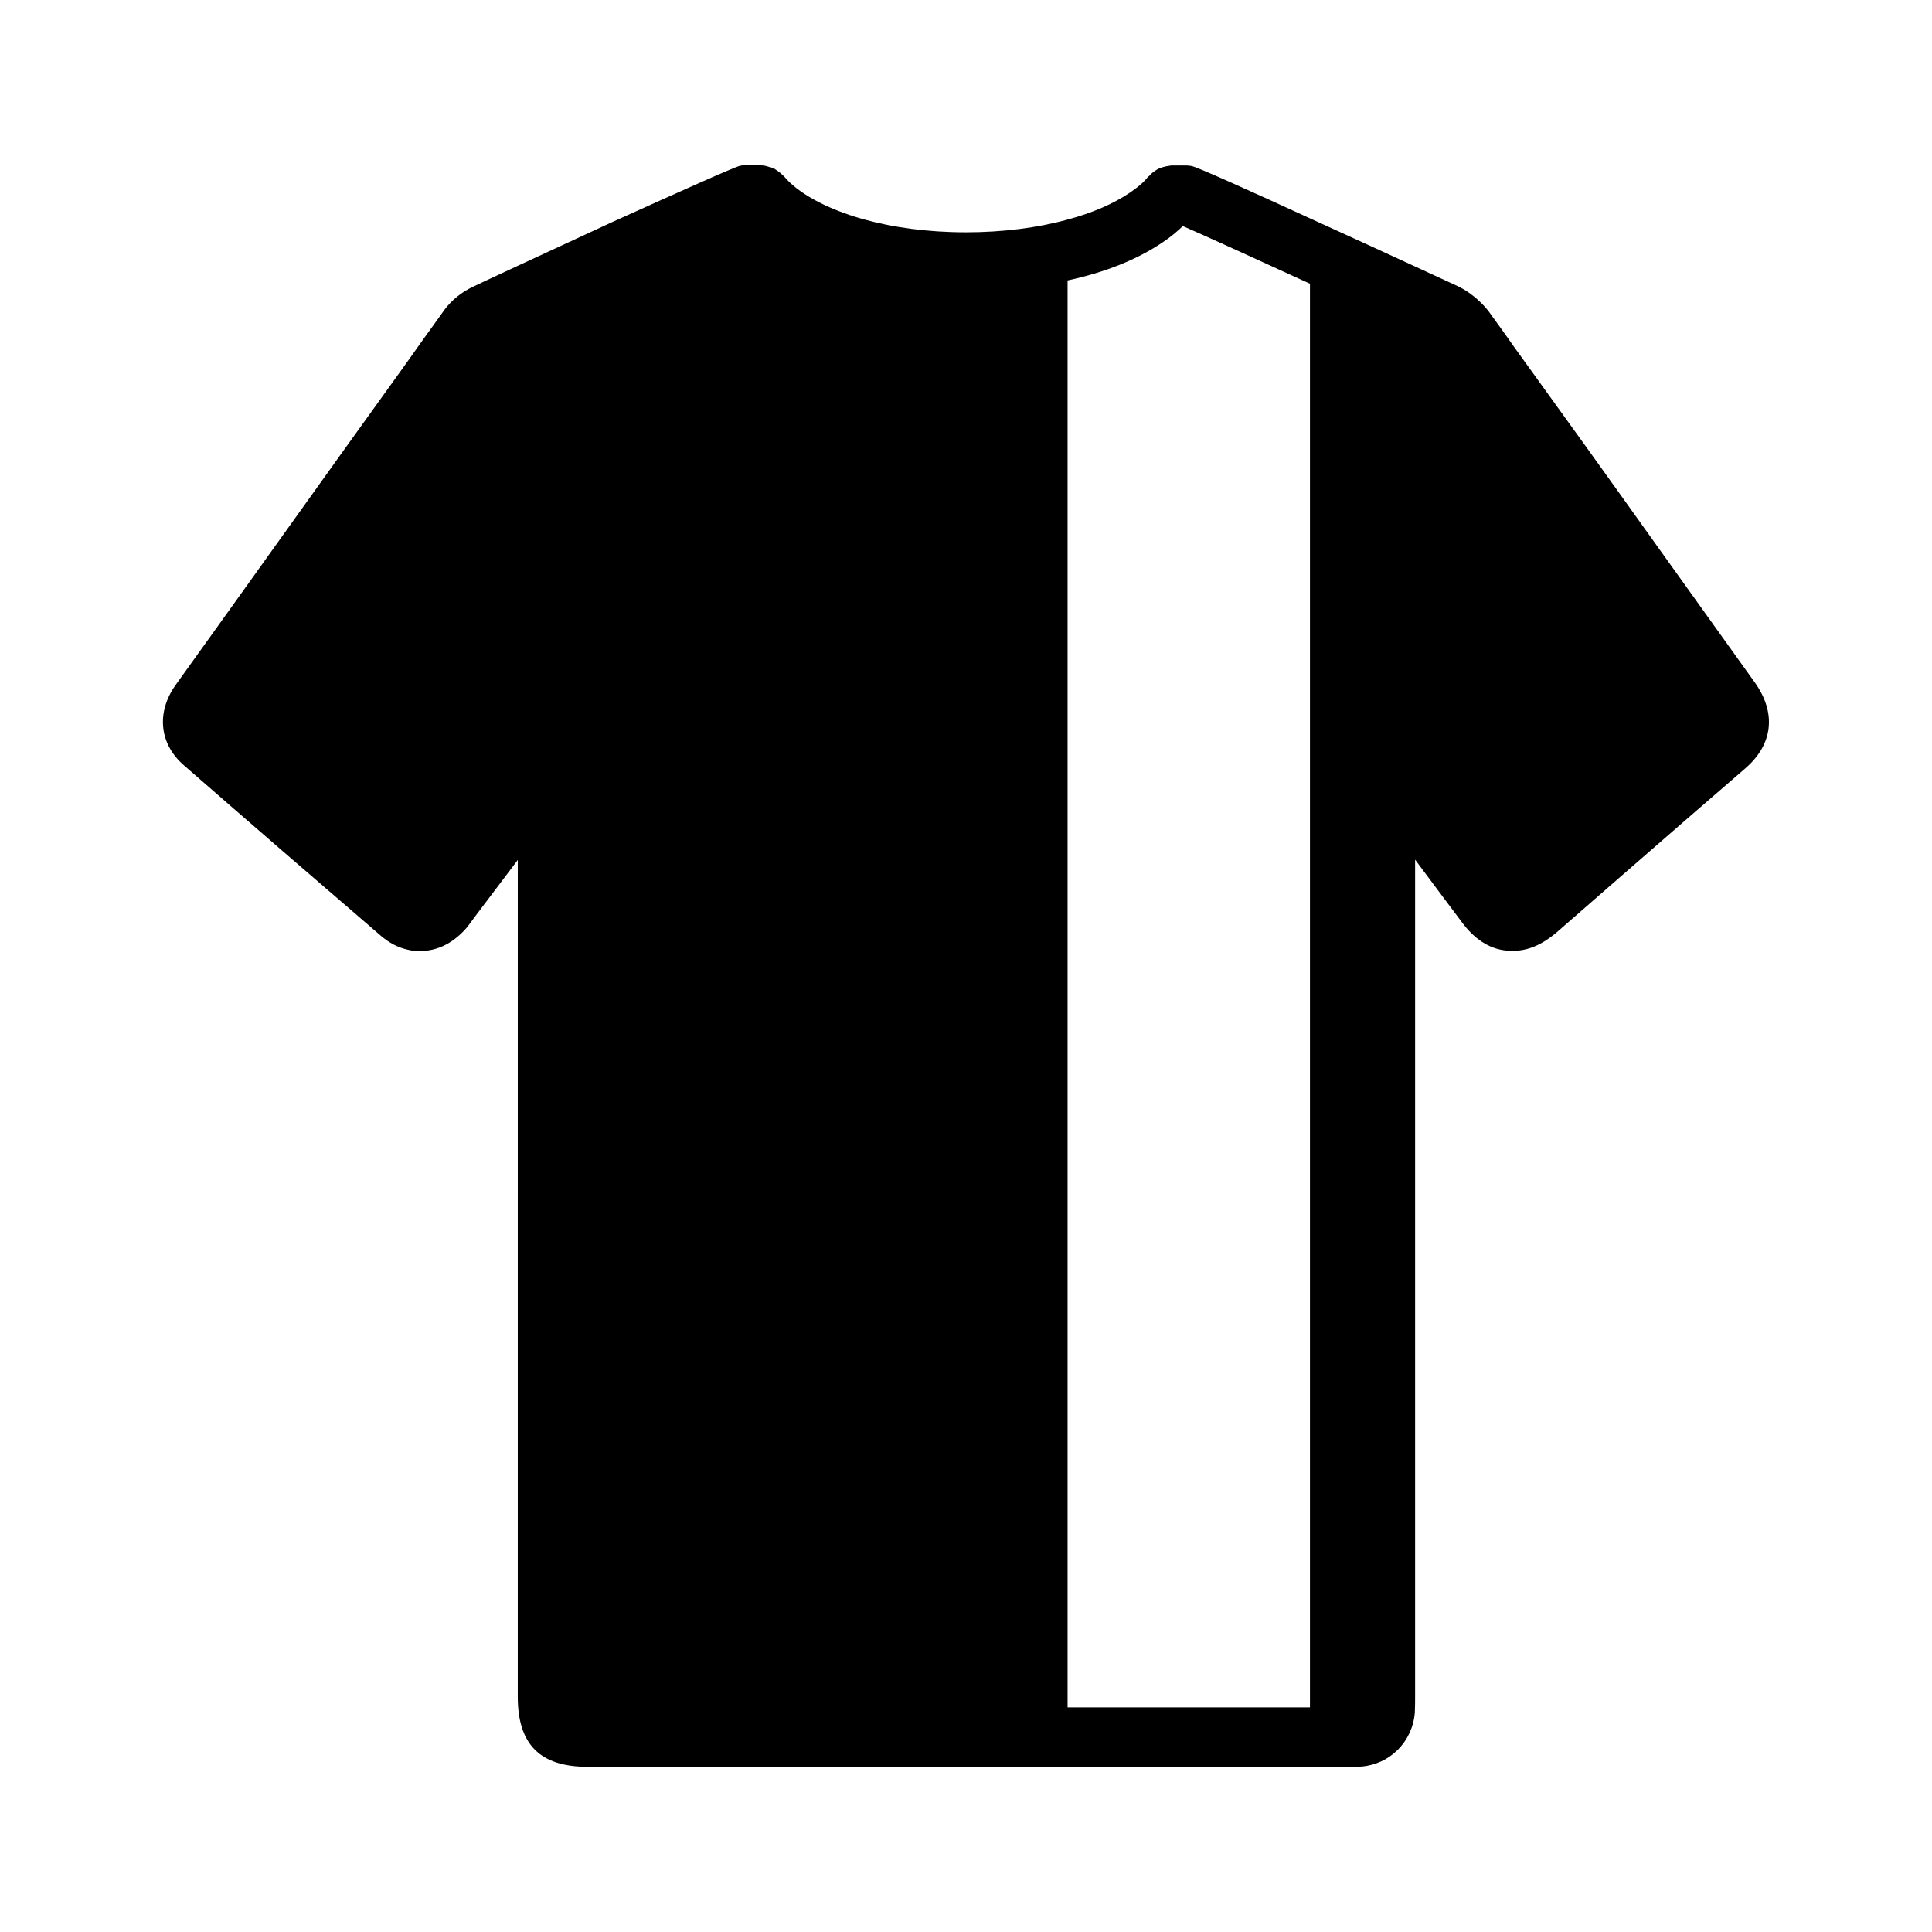 <?xml version="1.0" encoding="UTF-8"?>
<!-- Uploaded to: ICON Repo, www.svgrepo.com, Generator: ICON Repo Mixer Tools -->
<svg fill="#000000" width="800px" height="800px" version="1.1" viewBox="144 144 512 512" xmlns="http://www.w3.org/2000/svg">
 <path d="m245 392.05c2.125 1.812 4.488 3.07 7.008 3.621 1.496 0.395 2.992 0.473 4.488 0.316 4.172-0.316 8.031-2.441 11.258-6.219 0.707-0.867 1.34-1.812 2.047-2.754l11.414-15.113-0.004 221.75c0 12.676 5.902 18.578 18.578 18.578h200.89c1.258 0 2.598 0 4.172-0.078 7.477-0.629 13.461-6.535 14.09-14.25 0.078-1.496 0.078-3.148 0.078-4.723v-221.36c4.172 5.59 8.266 11.098 12.359 16.531 3.305 4.488 7.242 7.086 11.73 7.559 0.629 0.078 1.18 0.078 1.812 0.078 3.938 0 7.637-1.574 11.414-4.723l17.238-15.035c10.941-9.523 21.883-19.051 32.828-28.496 7.477-6.375 8.422-14.719 2.676-22.828l-25.82-36.055c-12.676-17.789-25.426-35.504-38.336-53.371-2.125-3.07-4.328-6.062-6.535-9.133-2.125-2.676-5.039-5.039-7.949-6.453-0.395-0.156-20.547-9.523-39.281-18.027-15.43-7.086-29.914-13.617-31.332-13.855-0.473-0.078-0.945-0.156-1.418-0.156h-4.016c-0.156 0-0.316 0.078-0.473 0.078-0.551 0.078-1.023 0.156-1.574 0.316-0.473 0.156-0.945 0.234-1.34 0.473-0.473 0.234-0.867 0.551-1.258 0.789-0.395 0.316-0.789 0.629-1.18 1.102-0.078 0.078-0.234 0.156-0.395 0.316-1.023 1.34-2.676 2.754-4.801 4.172-4.328 2.914-9.918 5.352-16.453 7.086-7.953 2.195-17.242 3.375-26.922 3.375-10.391 0-19.445-1.34-26.922-3.387-10.547-2.914-17.949-7.32-21.332-11.492-0.078-0.078-0.234-0.156-0.316-0.234-0.395-0.473-0.867-0.789-1.258-1.102-0.395-0.234-0.789-0.551-1.18-0.789-0.473-0.156-0.945-0.234-1.418-0.395-0.473-0.156-1.023-0.316-1.574-0.316-0.156 0-0.234-0.078-0.395-0.078h-4.016c-0.473 0-0.945 0.078-1.418 0.156-1.34 0.234-17.633 7.559-34.32 15.113-17.871 8.266-36.211 16.766-36.605 17.004-2.832 1.34-5.434 3.387-7.398 5.984l-1.969 2.754c-2.676 3.699-5.273 7.32-7.871 11.02-20.547 28.496-40.934 57.152-61.402 85.648-5.273 7.32-4.41 15.824 2.281 21.492 17.316 15.117 34.715 30.152 52.113 45.109zm181.92-173.73c9.918-2.125 18.578-5.59 25.27-10.156 2.047-1.34 3.777-2.832 5.273-4.25 4.961 2.125 18.895 8.5 33.691 15.273v377.3h-64.234z"/>
</svg>